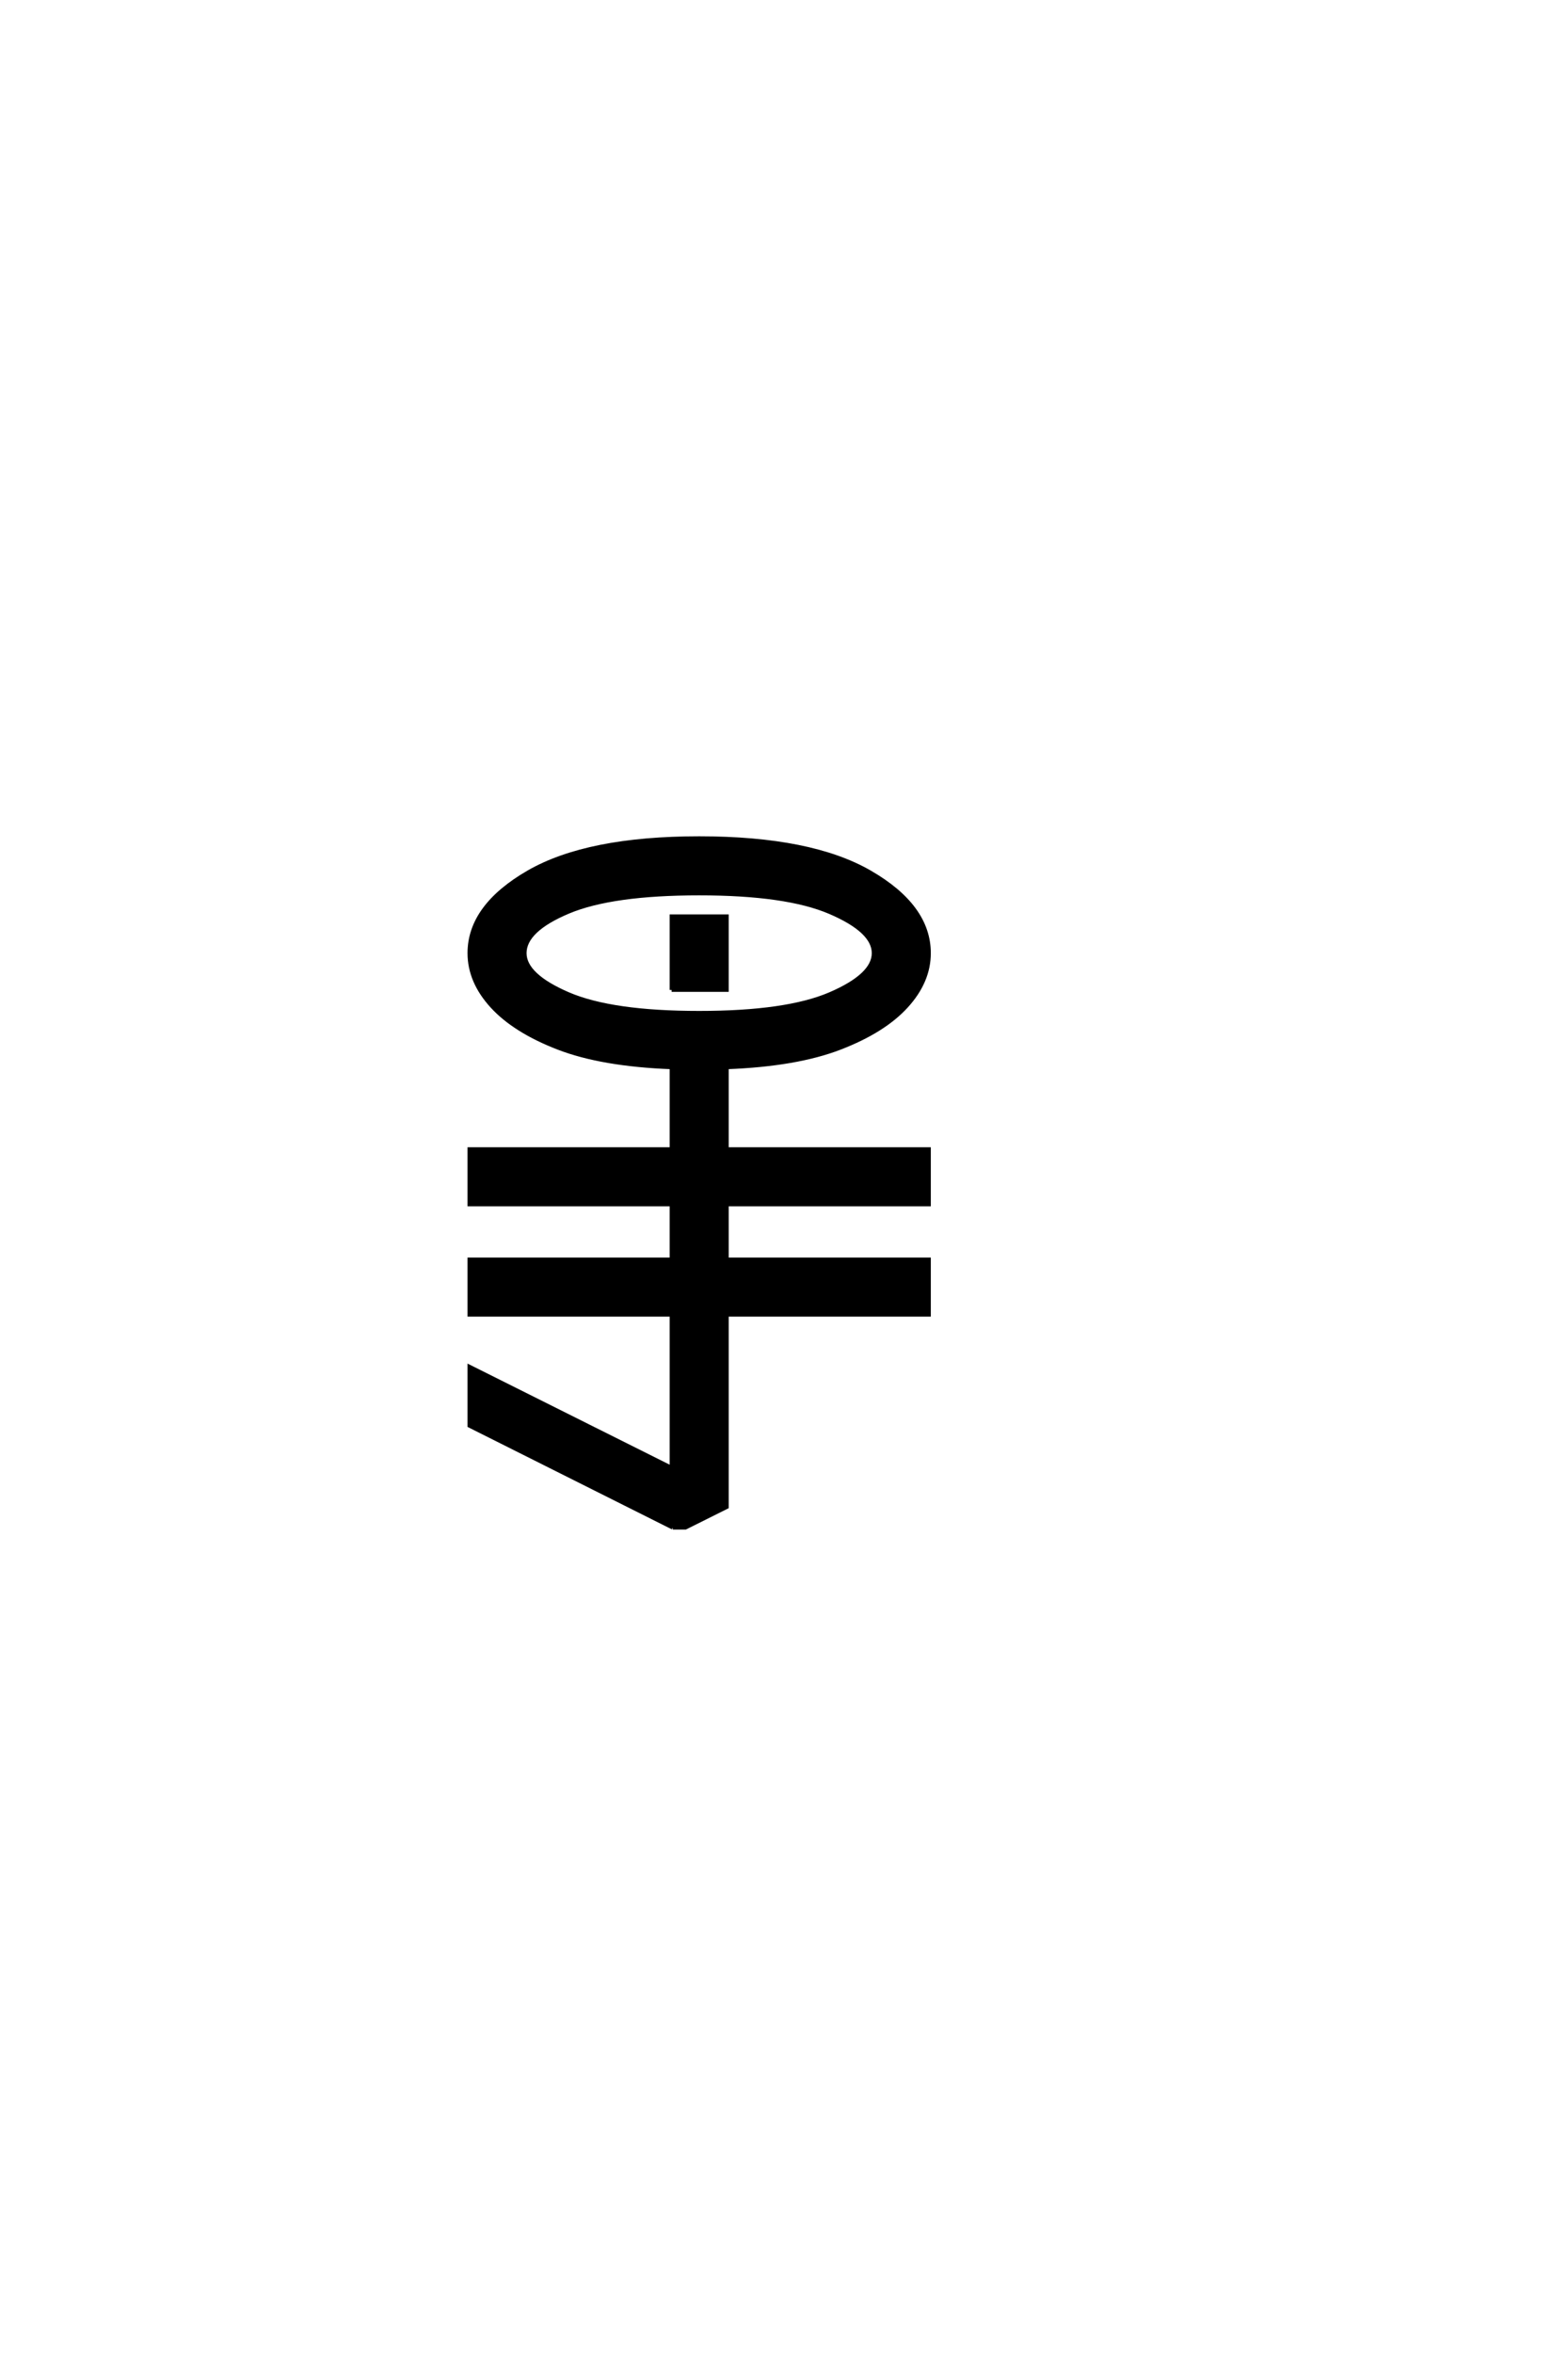<?xml version="1.0" encoding="UTF-8"?>
<!DOCTYPE svg PUBLIC "-//W3C//DTD SVG 1.0//EN" "http://www.w3.org/TR/2001/REC-SVG-20010904/DTD/svg10.dtd">

<svg xmlns="http://www.w3.org/2000/svg" version="1.0" width="40" height="60">

  <g transform="scale(0.1 -0.1) translate(110.0 -370.0)">
    <path d="M61.625 -19.531
L9.766 6.453
L9.766 21.484
L61.328 -4.297
L61.328 34.766
L9.766 34.766
L9.766 48.828
L61.328 48.828
L61.328 62.891
L9.766 62.891
L9.766 76.953
L61.328 76.953
L61.328 97.859
Q43.562 98.531 32.422 102.828
Q21.297 107.125 15.531 113.422
Q9.766 119.734 9.766 126.953
Q9.766 138.875 24.797 147.562
Q39.844 156.25 68.359 156.25
Q96.875 156.25 111.906 147.562
Q126.953 138.875 126.953 126.953
Q126.953 119.734 121.188 113.422
Q115.438 107.125 104.297 102.828
Q93.172 98.531 75.391 97.859
L75.391 76.953
L126.953 76.953
L126.953 62.891
L75.391 62.891
L75.391 48.828
L126.953 48.828
L126.953 34.766
L75.391 34.766
L75.391 -14.266
L64.844 -19.531
L61.625 -19.531
L61.625 -19.531
M68.359 111.719
Q90.625 111.719 101.75 116.5
Q112.891 121.297 112.891 126.953
Q112.891 132.625 101.75 137.406
Q90.625 142.188 68.359 142.188
Q46.094 142.188 34.953 137.5
Q23.828 132.812 23.828 126.953
Q23.828 121.297 34.953 116.5
Q46.094 111.719 68.359 111.719
Q46.094 111.719 68.359 111.719
M61.328 117.578
L61.328 136.328
L75.391 136.328
L75.391 117.578
L61.328 117.578
" style="fill: #000000; stroke: #000000"/>
  </g>
</svg>
